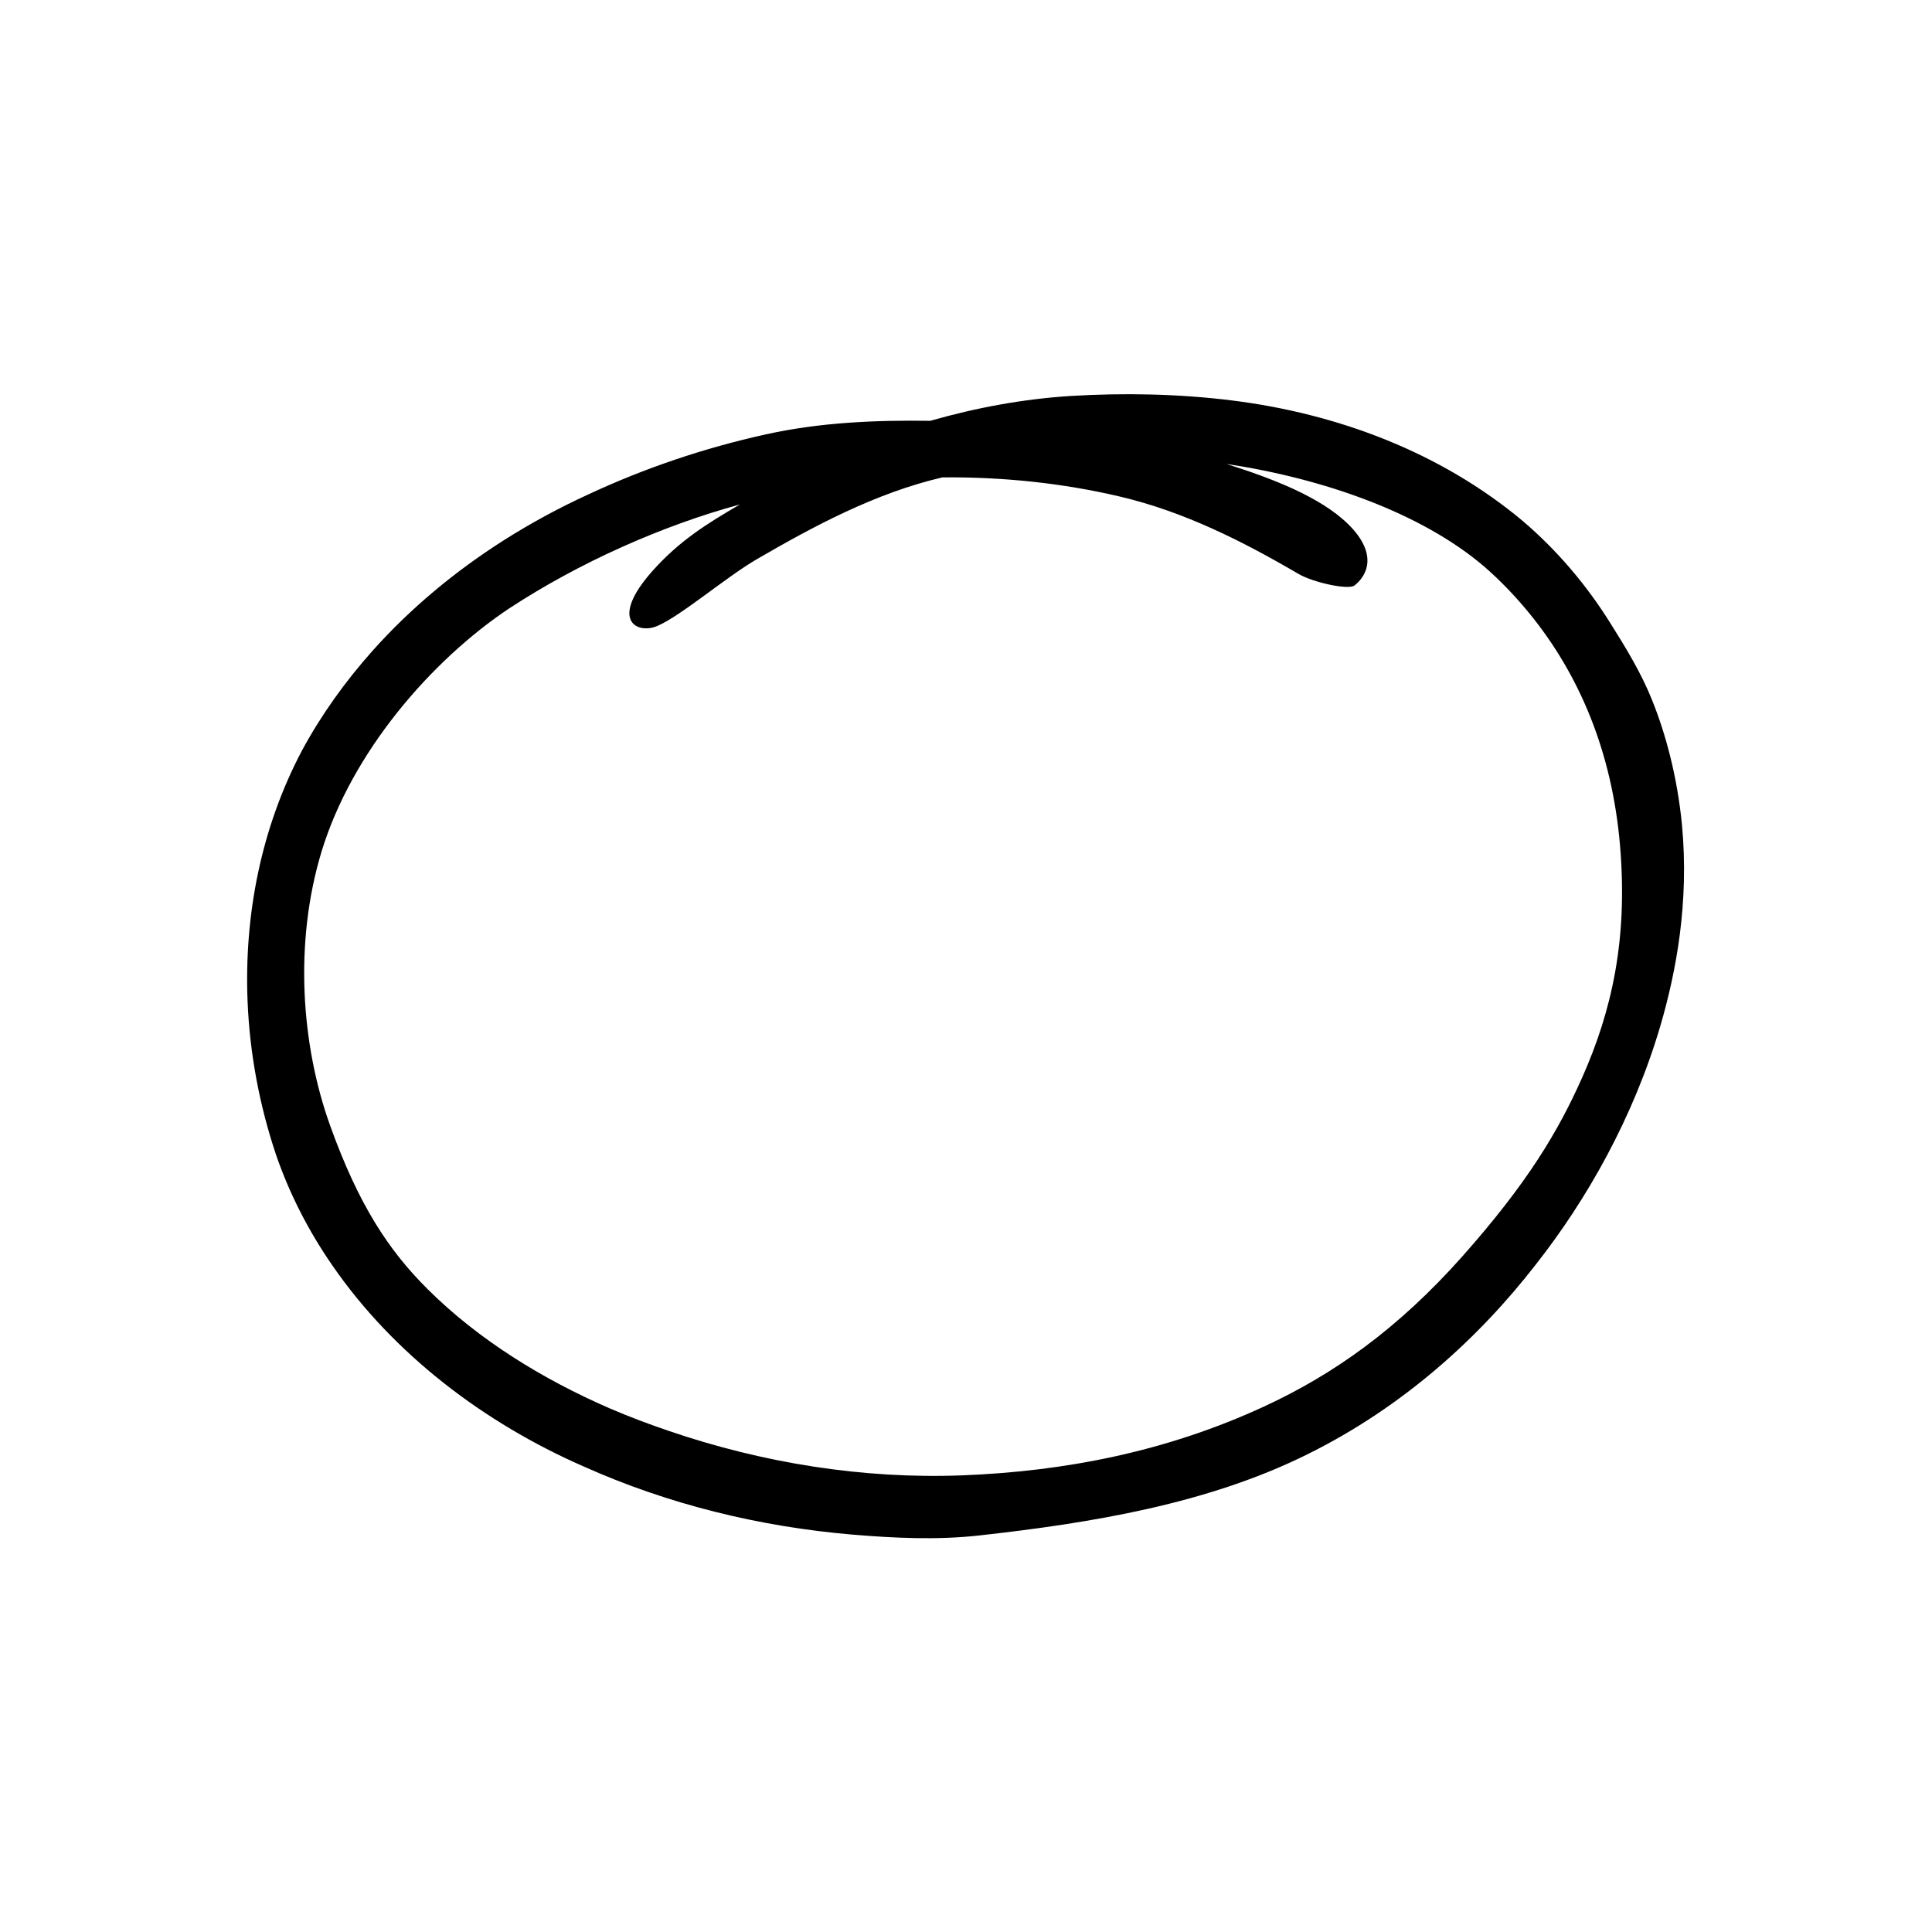 <?xml version="1.0" encoding="UTF-8"?>
<!-- Uploaded to: SVG Repo, www.svgrepo.com, Generator: SVG Repo Mixer Tools -->
<svg fill="#000000" width="800px" height="800px" version="1.1" viewBox="144 144 512 512" xmlns="http://www.w3.org/2000/svg">
 <path d="m469 266.95c25.75 3.867 51.691 12.969 68.379 27.227 4.289 3.734 8.246 7.871 11.895 12.336 13.262 16.227 21.953 36.754 24.055 61.629 2.098 24.848-2.188 43.742-10.035 61.41-6.297 14.164-14.398 27.84-31.684 47.324-17.266 19.441-34.32 31.398-52.598 39.855-26.242 12.129-53.18 17.195-79.91 18.25-26.5 1.023-52.918-3.293-77.613-11.688-5.426-1.84-10.793-3.852-16.059-6.125-17.527-7.637-34.527-18.02-48.086-31.512-10.289-10.234-18.305-22.281-25.914-43.527-7.609-21.289-9.531-48.219-2.25-72.336 8.051-26.613 29.332-50.934 49.75-64.551 18.652-12.219 40.605-21.961 61.164-27.559-8.922 5.195-16.059 9.656-23.148 17.59-11.664 13.094-4.141 16.934 1.281 14.605 6.273-2.711 18.191-12.926 26.27-17.641 15.098-8.777 31.488-17.582 49.246-21.727 15.953-0.141 31.84 1.496 47.145 5.106 17.023 4.023 32.57 11.895 47.203 20.465 3.934 2.305 13.238 4.316 14.844 3.09 3.383-2.621 6.297-8.367-1.574-16.184-7.535-7.441-20.746-12.367-32.359-16.039zm-41.16-18.02c-12.652 0.785-25.156 3.117-37.316 6.59-14.43-0.207-29.125 0.402-43.535 3.582-16.289 3.594-32.152 8.949-47.203 15.98-7.609 3.492-15.047 7.512-22.184 12.035-12.859 8.168-24.754 17.984-34.965 29.445-7.109 7.992-13.406 16.73-18.598 26.305-10.848 20.527-15.34 43.559-14.43 66.414 0.559 13.883 3.152 27.672 7.559 40.793 3.609 10.461 8.625 20.148 14.75 29.043 16.391 23.879 40.551 42.012 66.594 53.441 22.621 10.145 46.816 16.031 71.34 18.125 11.164 0.934 22.449 1.465 33.555 0.242 30.418-3.383 60.613-8.457 86.836-21.402 25.738-12.684 45.836-31.168 60.758-50.41 13.434-17.062 25.855-38.859 33.062-63.414 4.199-14.438 7.578-32.539 5.688-53.008-1.258-12.918-4.316-24.195-7.961-33.234-2.887-7.203-6.965-13.855-11.055-20.355-6.266-10.027-13.996-19.184-23.148-27-21.922-18.367-49.301-28.48-76.883-31.953-14.559-1.828-29.219-2.043-42.863-1.219z"/>
</svg>